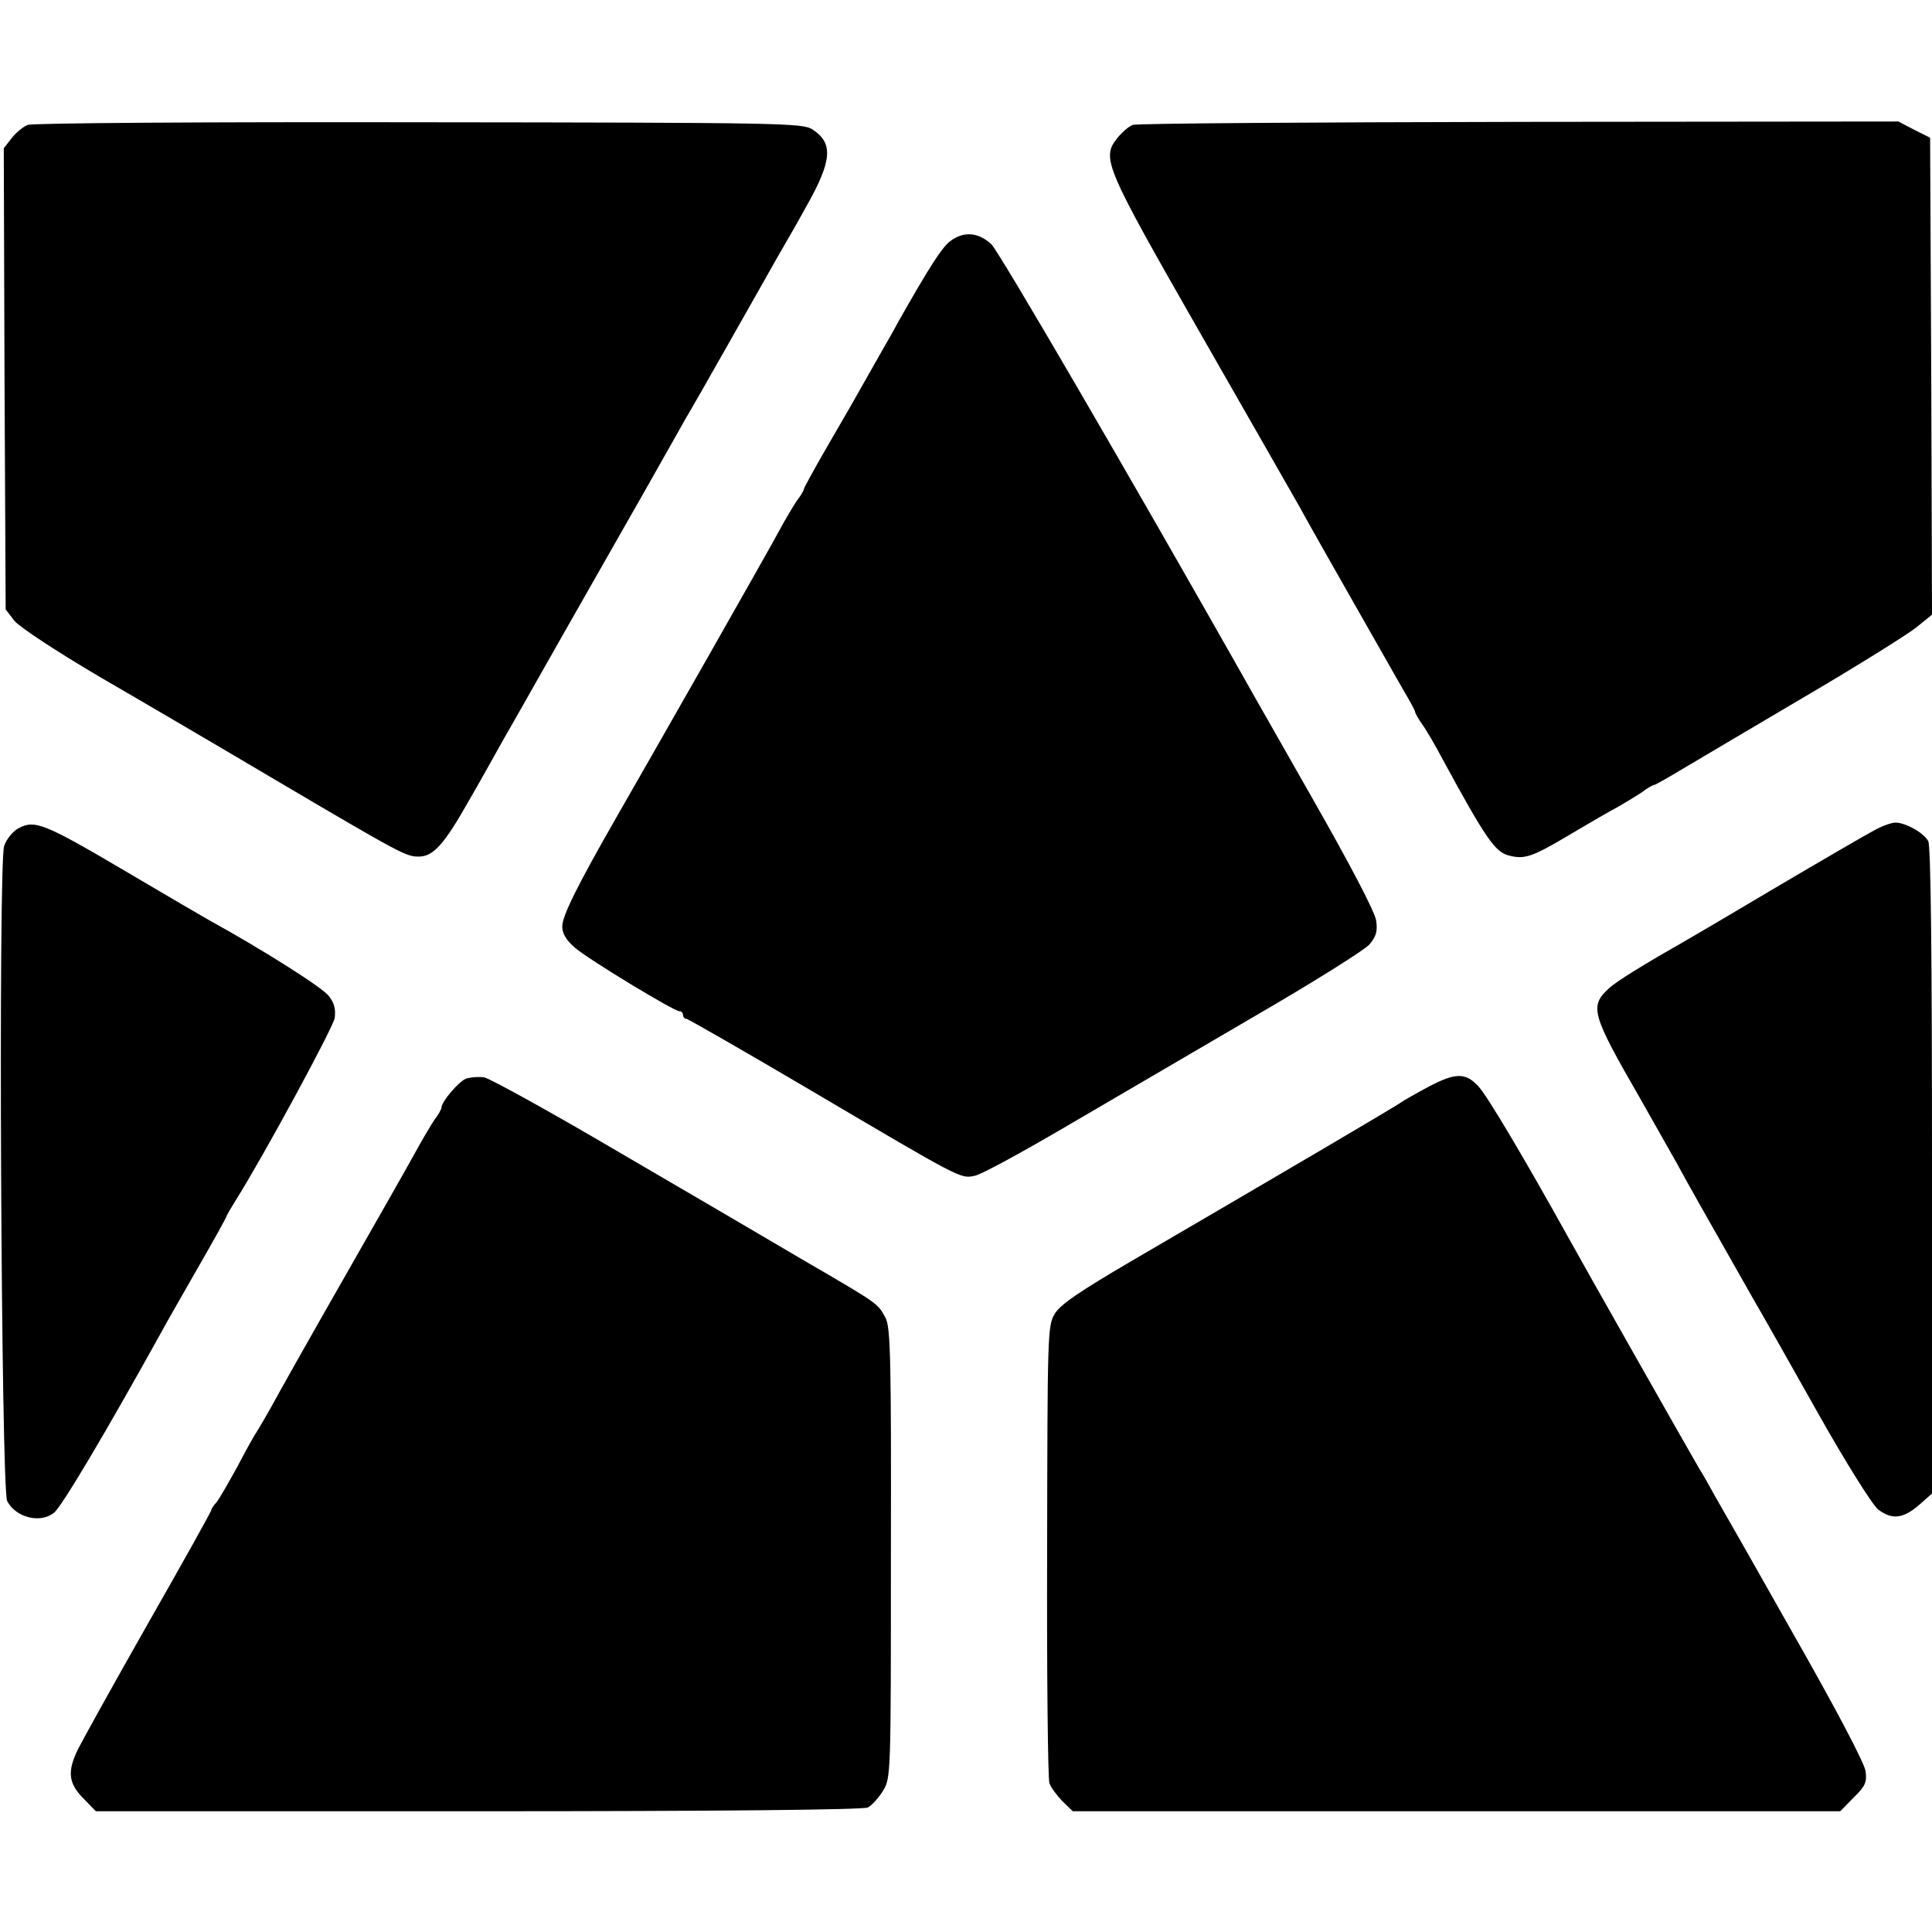 <?xml version="1.0" standalone="no"?>
<!DOCTYPE svg PUBLIC "-//W3C//DTD SVG 20010904//EN"
 "http://www.w3.org/TR/2001/REC-SVG-20010904/DTD/svg10.dtd">
<svg version="1.0" xmlns="http://www.w3.org/2000/svg"
 width="512pt" height="512pt" viewBox="0 0 512 512"
 preserveAspectRatio="xMidYMid meet">
<g transform="translate(0,512) scale(0.1,-0.1)"
fill="#000000" stroke="none">
<path d="M74 4789 c-12 -4 -31 -20 -43 -35 l-21 -27 2 -611 3 -611 23 -30 c14
-17 111 -81 230 -151 114 -66 322 -188 462 -271 336 -198 346 -203 380 -203
38 0 67 32 132 147 28 48 69 122 92 163 24 41 128 226 233 410 105 184 201
353 213 375 12 22 48 85 80 140 31 55 94 165 139 245 45 80 86 152 91 160 5 8
27 47 48 85 67 119 71 166 15 202 -26 17 -81 18 -1043 19 -558 1 -1025 -2
-1036 -7z"/>
<path d="M3002 4789 c-11 -4 -29 -20 -42 -36 -41 -53 -32 -74 222 -518 129
-225 247 -432 263 -460 23 -42 68 -122 178 -315 11 -19 31 -55 45 -79 14 -25
38 -67 53 -93 16 -27 29 -51 29 -54 0 -3 8 -18 18 -32 11 -15 35 -56 54 -92
114 -210 140 -248 176 -257 42 -11 61 -5 162 55 52 31 111 65 130 75 19 11 47
28 62 38 14 11 29 19 32 19 3 0 38 20 78 44 40 24 186 110 323 191 138 81 269
163 293 182 l42 34 -2 632 -3 632 -42 21 -42 22 -1005 -1 c-553 -1 -1013 -4
-1024 -8z"/>
<path d="M2517 4480 c-22 -18 -52 -64 -136 -212 -11 -21 -30 -54 -41 -73 -51
-90 -64 -113 -85 -150 -13 -22 -46 -80 -74 -128 -28 -49 -51 -91 -51 -94 0 -3
-8 -17 -19 -31 -10 -15 -32 -52 -48 -82 -31 -58 -322 -569 -426 -750 -105
-183 -147 -267 -147 -295 0 -19 11 -37 33 -56 34 -30 263 -169 278 -169 5 0 9
-4 9 -10 0 -5 4 -10 9 -10 4 0 154 -86 332 -191 397 -234 394 -233 432 -225
17 3 125 62 241 130 116 68 339 198 496 290 157 91 296 178 309 193 18 21 22
35 18 63 -3 23 -68 147 -170 326 -90 159 -174 305 -184 324 -304 537 -644
1121 -666 1143 -35 32 -74 35 -110 7z"/>
<path d="M49 2925 c-15 -8 -32 -29 -38 -47 -16 -46 -8 -1705 8 -1736 23 -44
88 -60 124 -31 20 15 139 216 282 474 15 28 61 108 101 178 41 71 74 131 74
133 0 2 11 21 24 42 71 112 258 457 263 484 3 24 -1 40 -16 59 -17 22 -171
120 -316 200 -16 9 -114 66 -217 127 -222 131 -246 140 -289 117z"/>
<path d="M4966 2919 c-21 -11 -138 -79 -260 -151 -121 -72 -230 -136 -241
-142 -102 -58 -184 -108 -202 -126 -51 -47 -45 -68 83 -290 39 -69 83 -147 99
-175 24 -45 69 -124 200 -355 24 -41 102 -179 174 -307 72 -128 143 -241 158
-253 36 -28 66 -25 108 11 l35 31 0 855 c0 567 -3 861 -10 874 -12 22 -60 49
-87 49 -10 0 -36 -9 -57 -21z"/>
<path d="M1234 2261 c-20 -9 -64 -61 -64 -76 0 -4 -8 -19 -19 -33 -10 -15 -33
-54 -51 -87 -18 -33 -105 -186 -193 -340 -88 -154 -173 -305 -189 -335 -17
-30 -34 -59 -38 -65 -4 -5 -27 -46 -50 -90 -24 -44 -49 -87 -56 -96 -8 -8 -14
-18 -14 -21 0 -3 -75 -138 -167 -299 -92 -162 -175 -312 -186 -334 -29 -59
-26 -90 13 -130 l34 -35 1014 0 c648 0 1020 4 1032 10 10 5 28 25 40 44 21 35
21 40 21 629 1 514 -1 598 -14 624 -21 39 -16 36 -212 150 -93 55 -317 186
-497 291 -180 106 -340 194 -355 197 -16 2 -38 0 -49 -4z"/>
<path d="M3784 2239 c-32 -17 -63 -35 -69 -39 -9 -8 -309 -184 -715 -421 -140
-82 -190 -116 -205 -141 -19 -32 -19 -55 -20 -628 -1 -327 2 -604 6 -615 3
-11 19 -32 34 -48 l28 -27 1017 0 1017 0 35 36 c31 30 36 41 32 70 -2 20 -80
168 -190 361 -102 181 -196 346 -209 368 -12 22 -31 56 -43 75 -40 69 -316
556 -346 611 -111 200 -215 376 -238 400 -34 37 -61 37 -134 -2z"/>
</g>
</svg>
